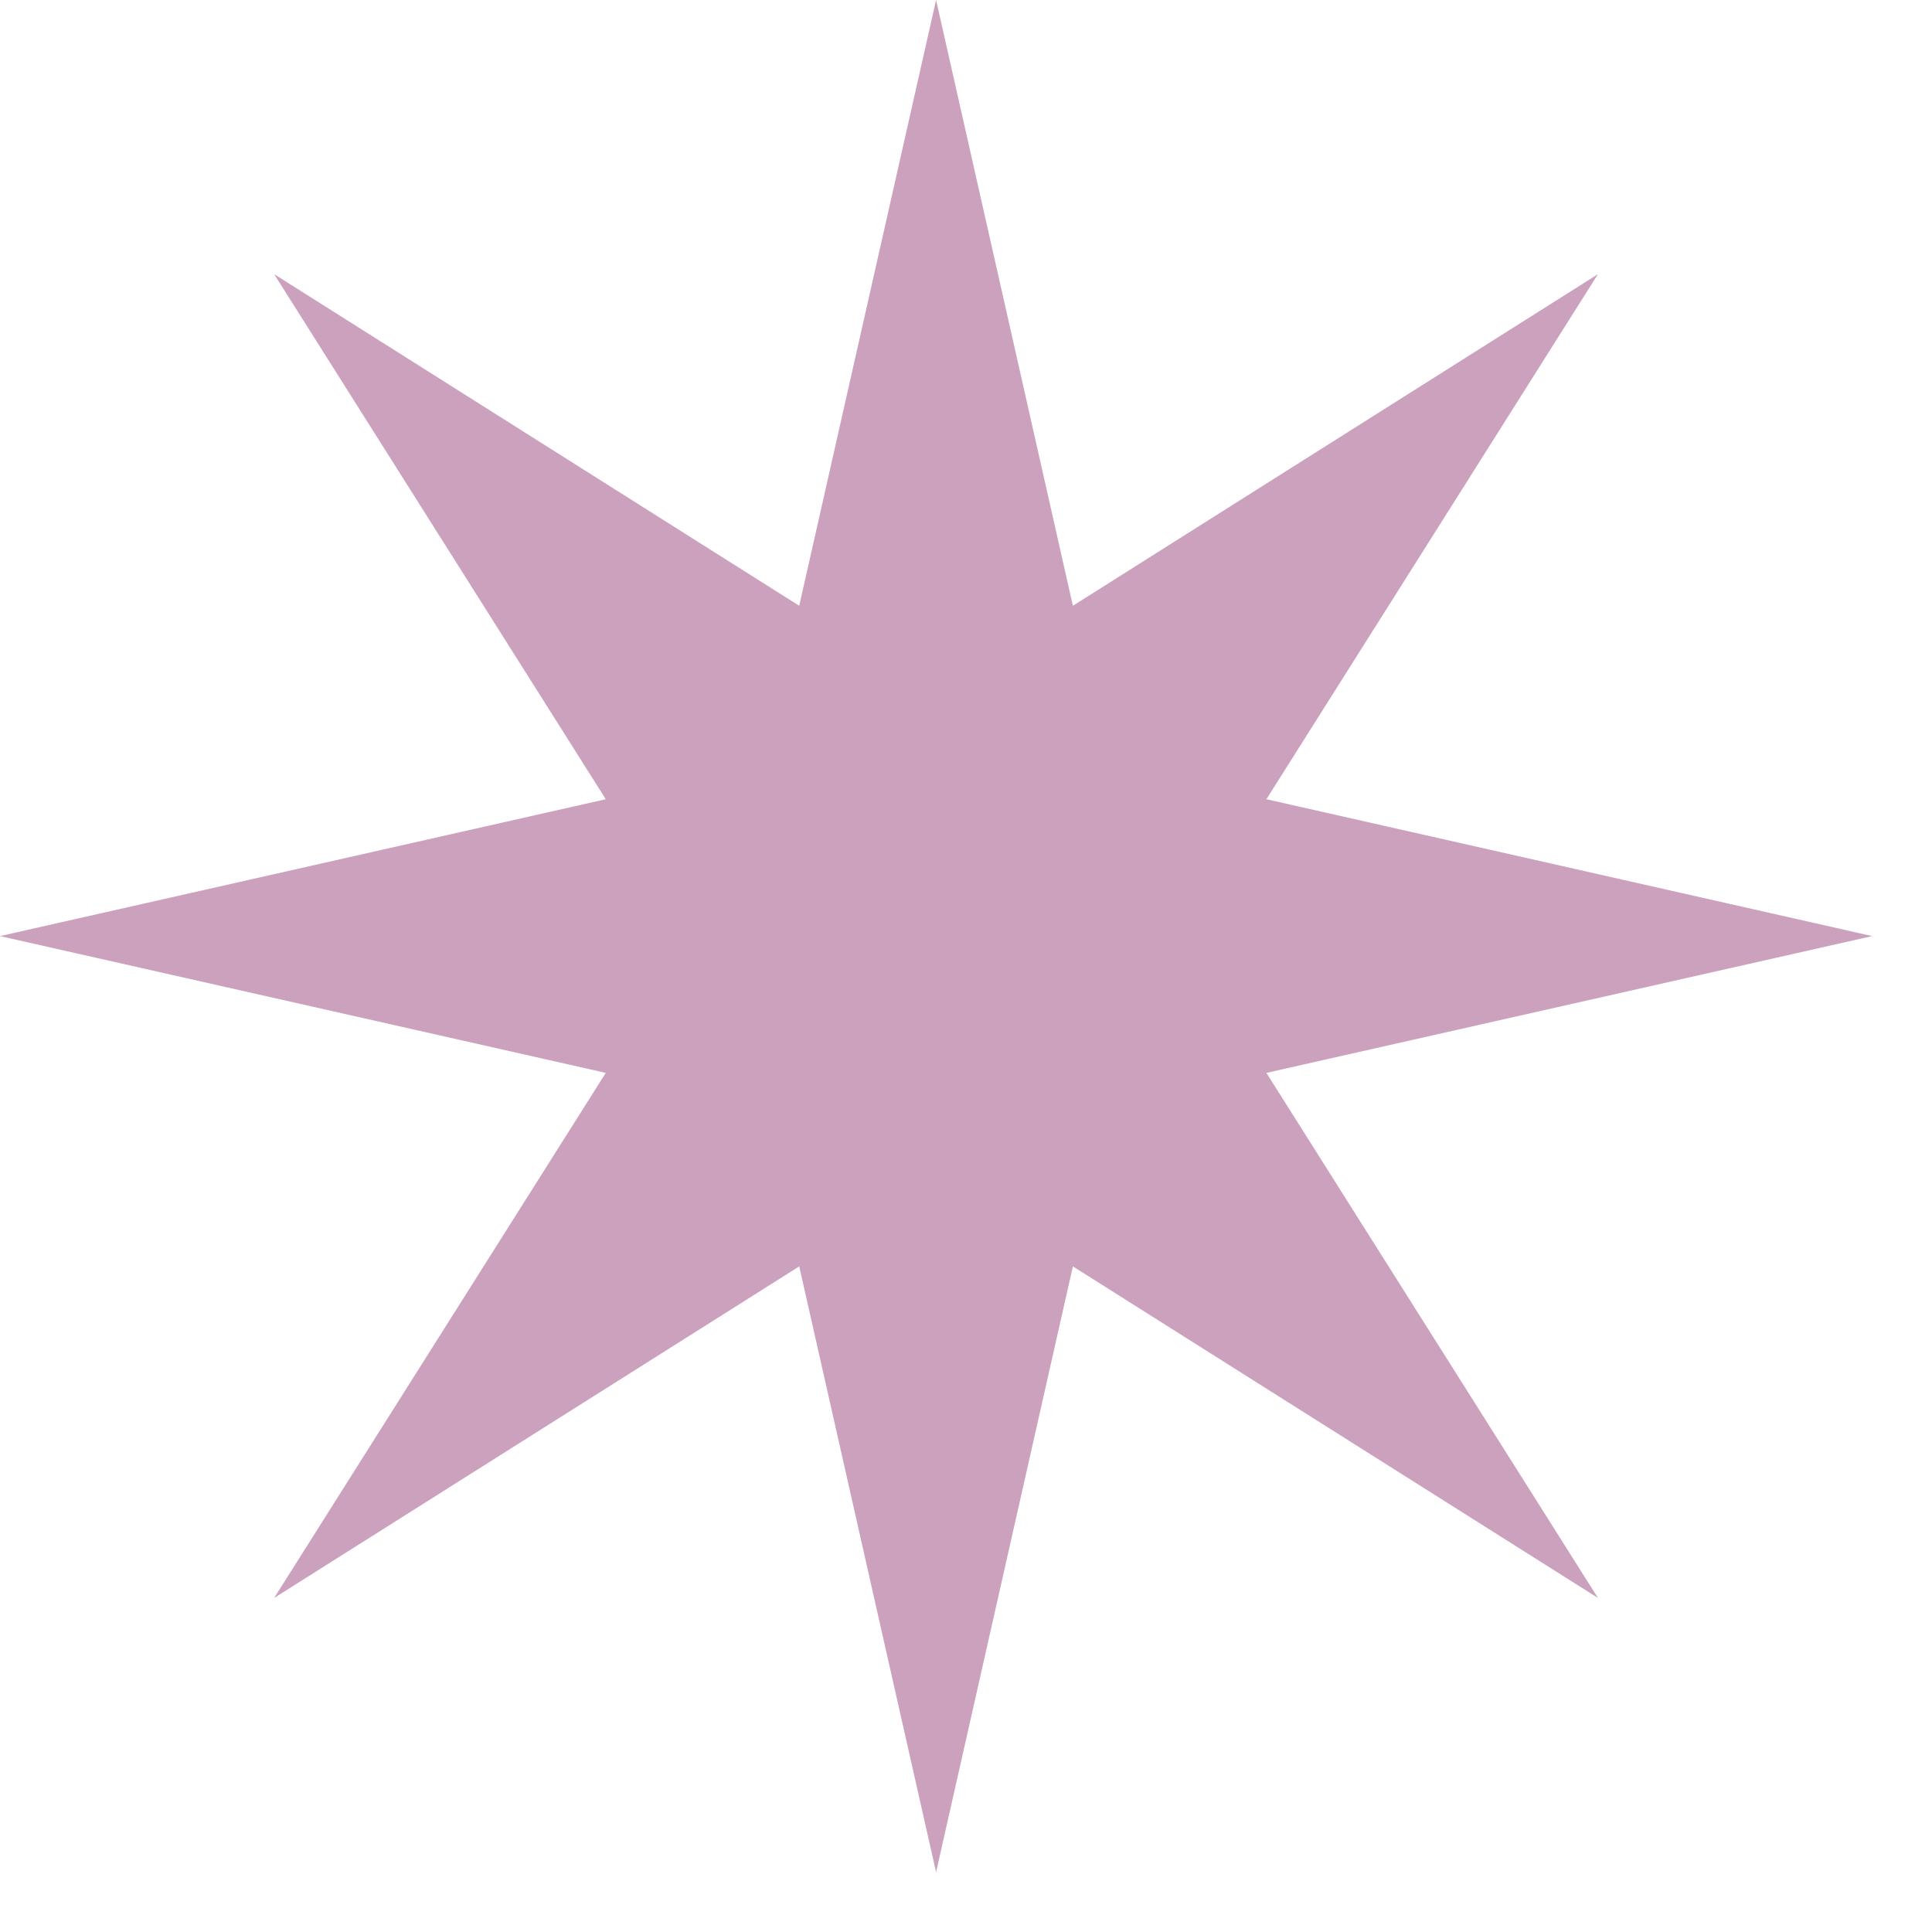<svg width="31" height="31" viewBox="0 0 31 31" fill="none" xmlns="http://www.w3.org/2000/svg">
<path id="Star 4" d="M15.02 0L17.215 9.72L25.64 4.399L20.32 12.824L30.04 15.02L20.32 17.215L25.64 25.64L17.215 20.32L15.02 30.04L12.824 20.32L4.399 25.64L9.72 17.215L0 15.02L9.72 12.824L4.399 4.399L12.824 9.72L15.02 0Z" fill="#CCA1BE"/>
</svg>
